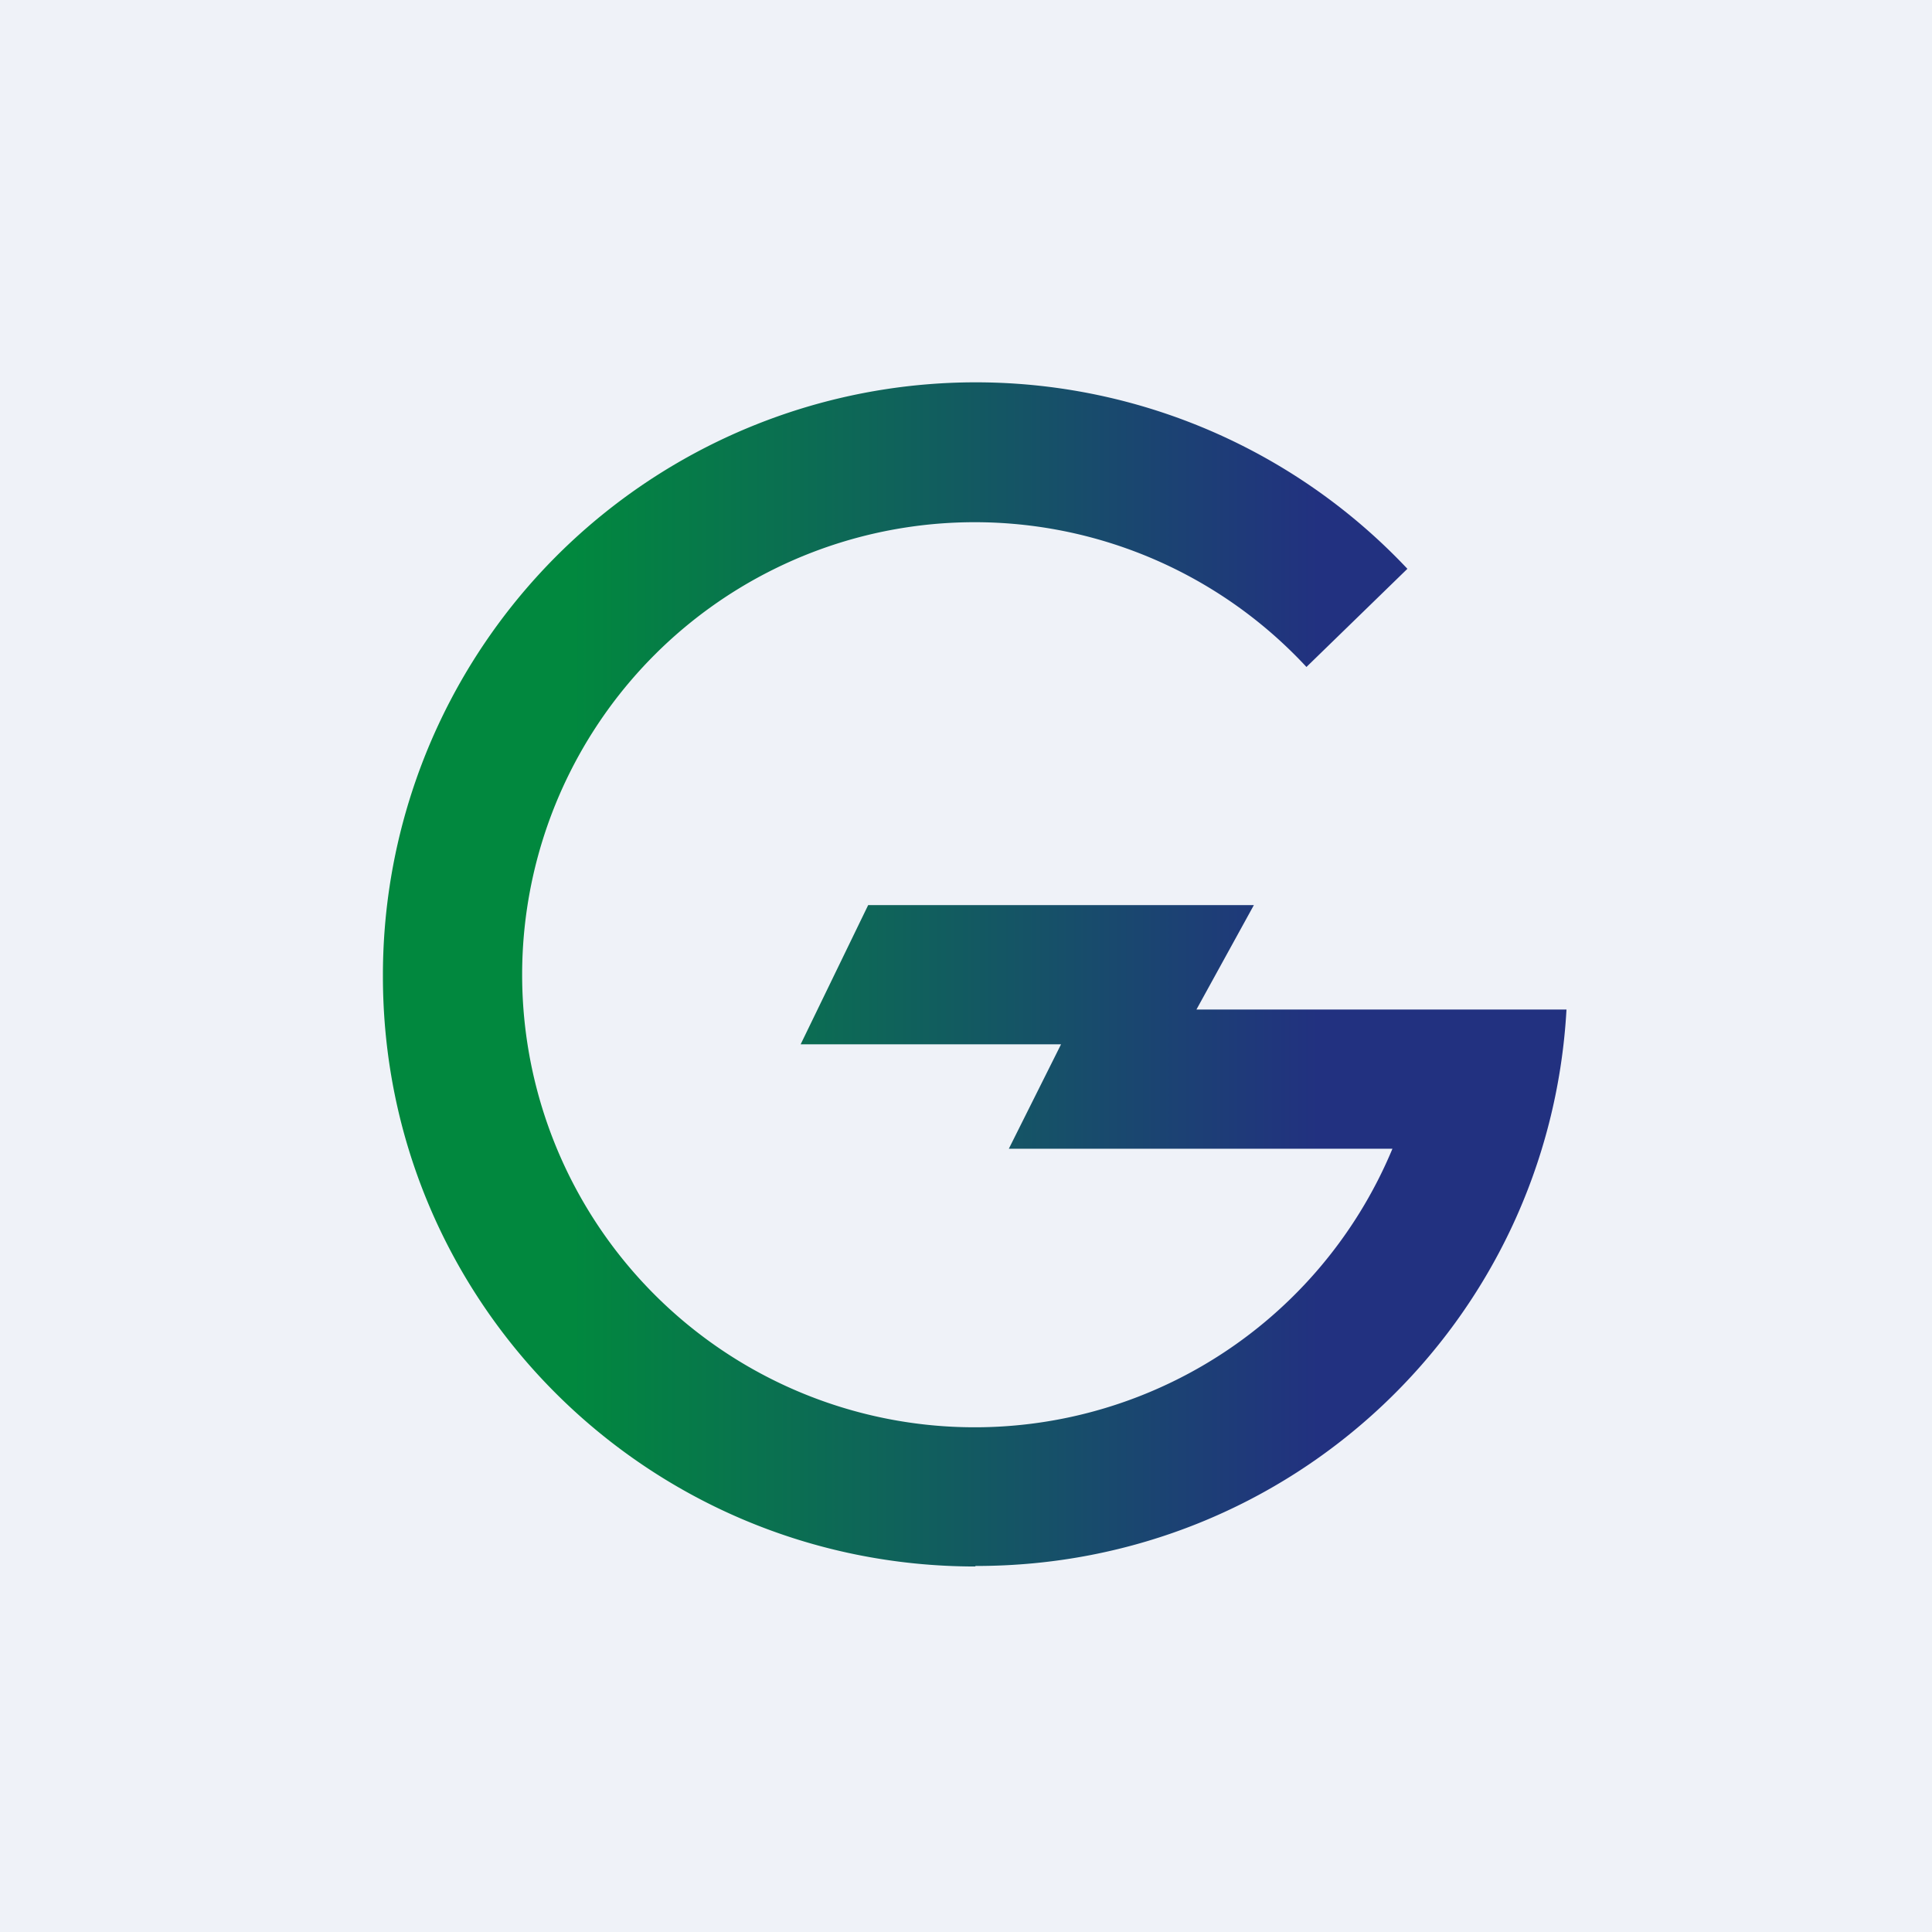 <?xml version="1.0" encoding="UTF-8"?>
<!-- generated by Finnhub -->
<svg viewBox="0 0 55.5 55.5" xmlns="http://www.w3.org/2000/svg">
<path d="M 0,0 H 55.5 V 55.5 H 0 Z" fill="rgb(239, 242, 248)"/>
<path d="M 28.02,44.985 C 37.11,45 44.5,37.96 45,29 H 34.37 L 36.02,26 H 24.94 L 23,30 H 30.48 L 28.98,33 H 40 A 13,13 0 1,1 37.53,19.16 L 40.43,16.34 A 17.03,17.03 0 0,0 11,28.03 C 10.99,37.43 18.62,45 28.02,45 Z" fill="url(#a)"/>
<defs>
<linearGradient id="a" x1="45.04" x2="11" y1="28.03" y2="28.03" gradientUnits="userSpaceOnUse">
<stop stop-color="rgb(34, 49, 128)" offset=".21"/>
<stop stop-color="rgb(1, 136, 62)" offset=".84"/>
</linearGradient>
</defs>
</svg>
